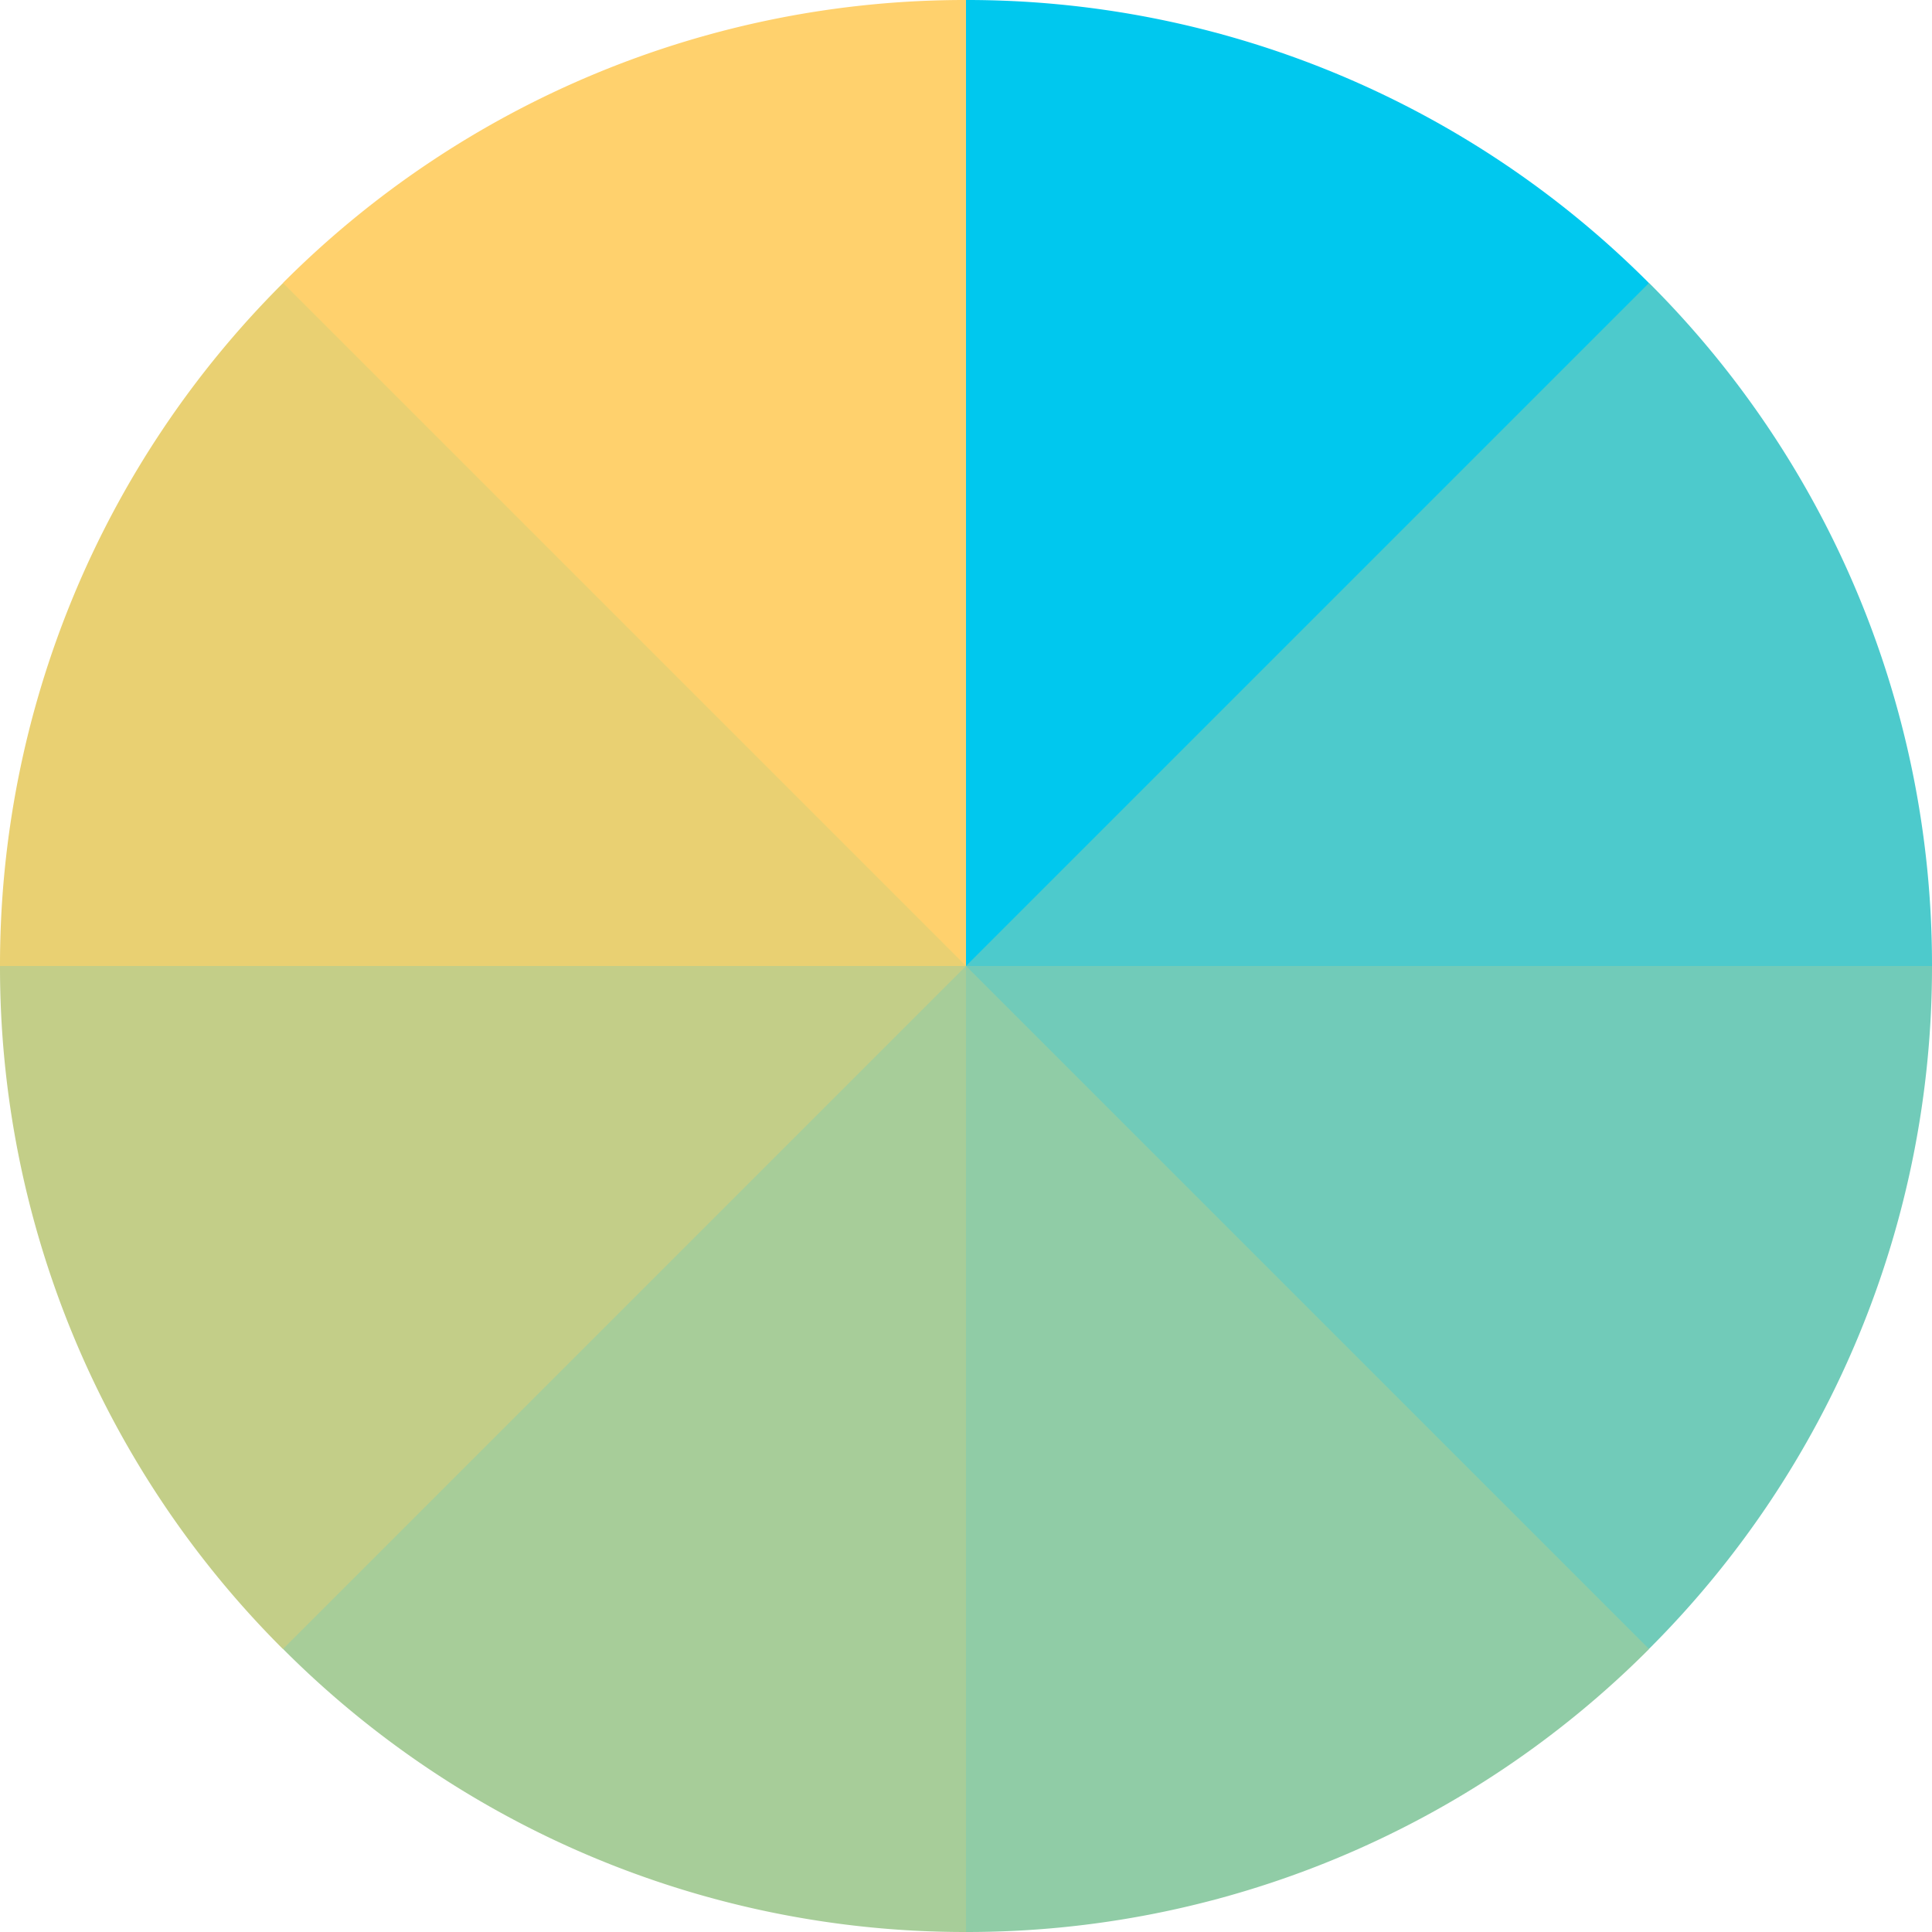 <svg xmlns="http://www.w3.org/2000/svg" width="40" height="40" viewBox="0 0 40 40">
  <g id="icons8-color-swatch" transform="translate(-4 -4)">
    <path id="Path_833" data-name="Path 833" d="M24,4,23,5V24h2.414L38.14,11.274V9.86A19.938,19.938,0,0,0,24,4Z" fill="#00c8ee"/>
    <path id="Path_834" data-name="Path 834" d="M38.142,9.858,24,24l1,1H43l1-1A19.939,19.939,0,0,0,38.142,9.858Z" fill="#4dcacc"/>
    <path id="Path_835" data-name="Path 835" d="M44,24H24v1.414L36.726,38.14H38.14A19.938,19.938,0,0,0,44,24Z" fill="#71cbb9"/>
    <path id="Path_836" data-name="Path 836" d="M38.142,38.142,24,24l-1,1V43l1,1A19.939,19.939,0,0,0,38.142,38.142Z" fill="#90cca6"/>
    <path id="Path_837" data-name="Path 837" d="M24,44V24H22.586L9.86,36.726V38.14A19.938,19.938,0,0,0,24,44Z" fill="#a7cd99"/>
    <path id="Path_838" data-name="Path 838" d="M9.858,38.142,24,24l-1-1H5L4,24A19.939,19.939,0,0,0,9.858,38.142Z" fill="#c3ce88"/>
    <path id="Path_839" data-name="Path 839" d="M4,24H24V22.586L11.274,9.86H9.86A19.938,19.938,0,0,0,4,24Z" fill="#e9d072"/>
    <path id="Path_840" data-name="Path 840" d="M9.858,9.858,24,24V4A19.939,19.939,0,0,0,9.858,9.858Z" fill="#ffd16d"/>
  </g>
</svg>
